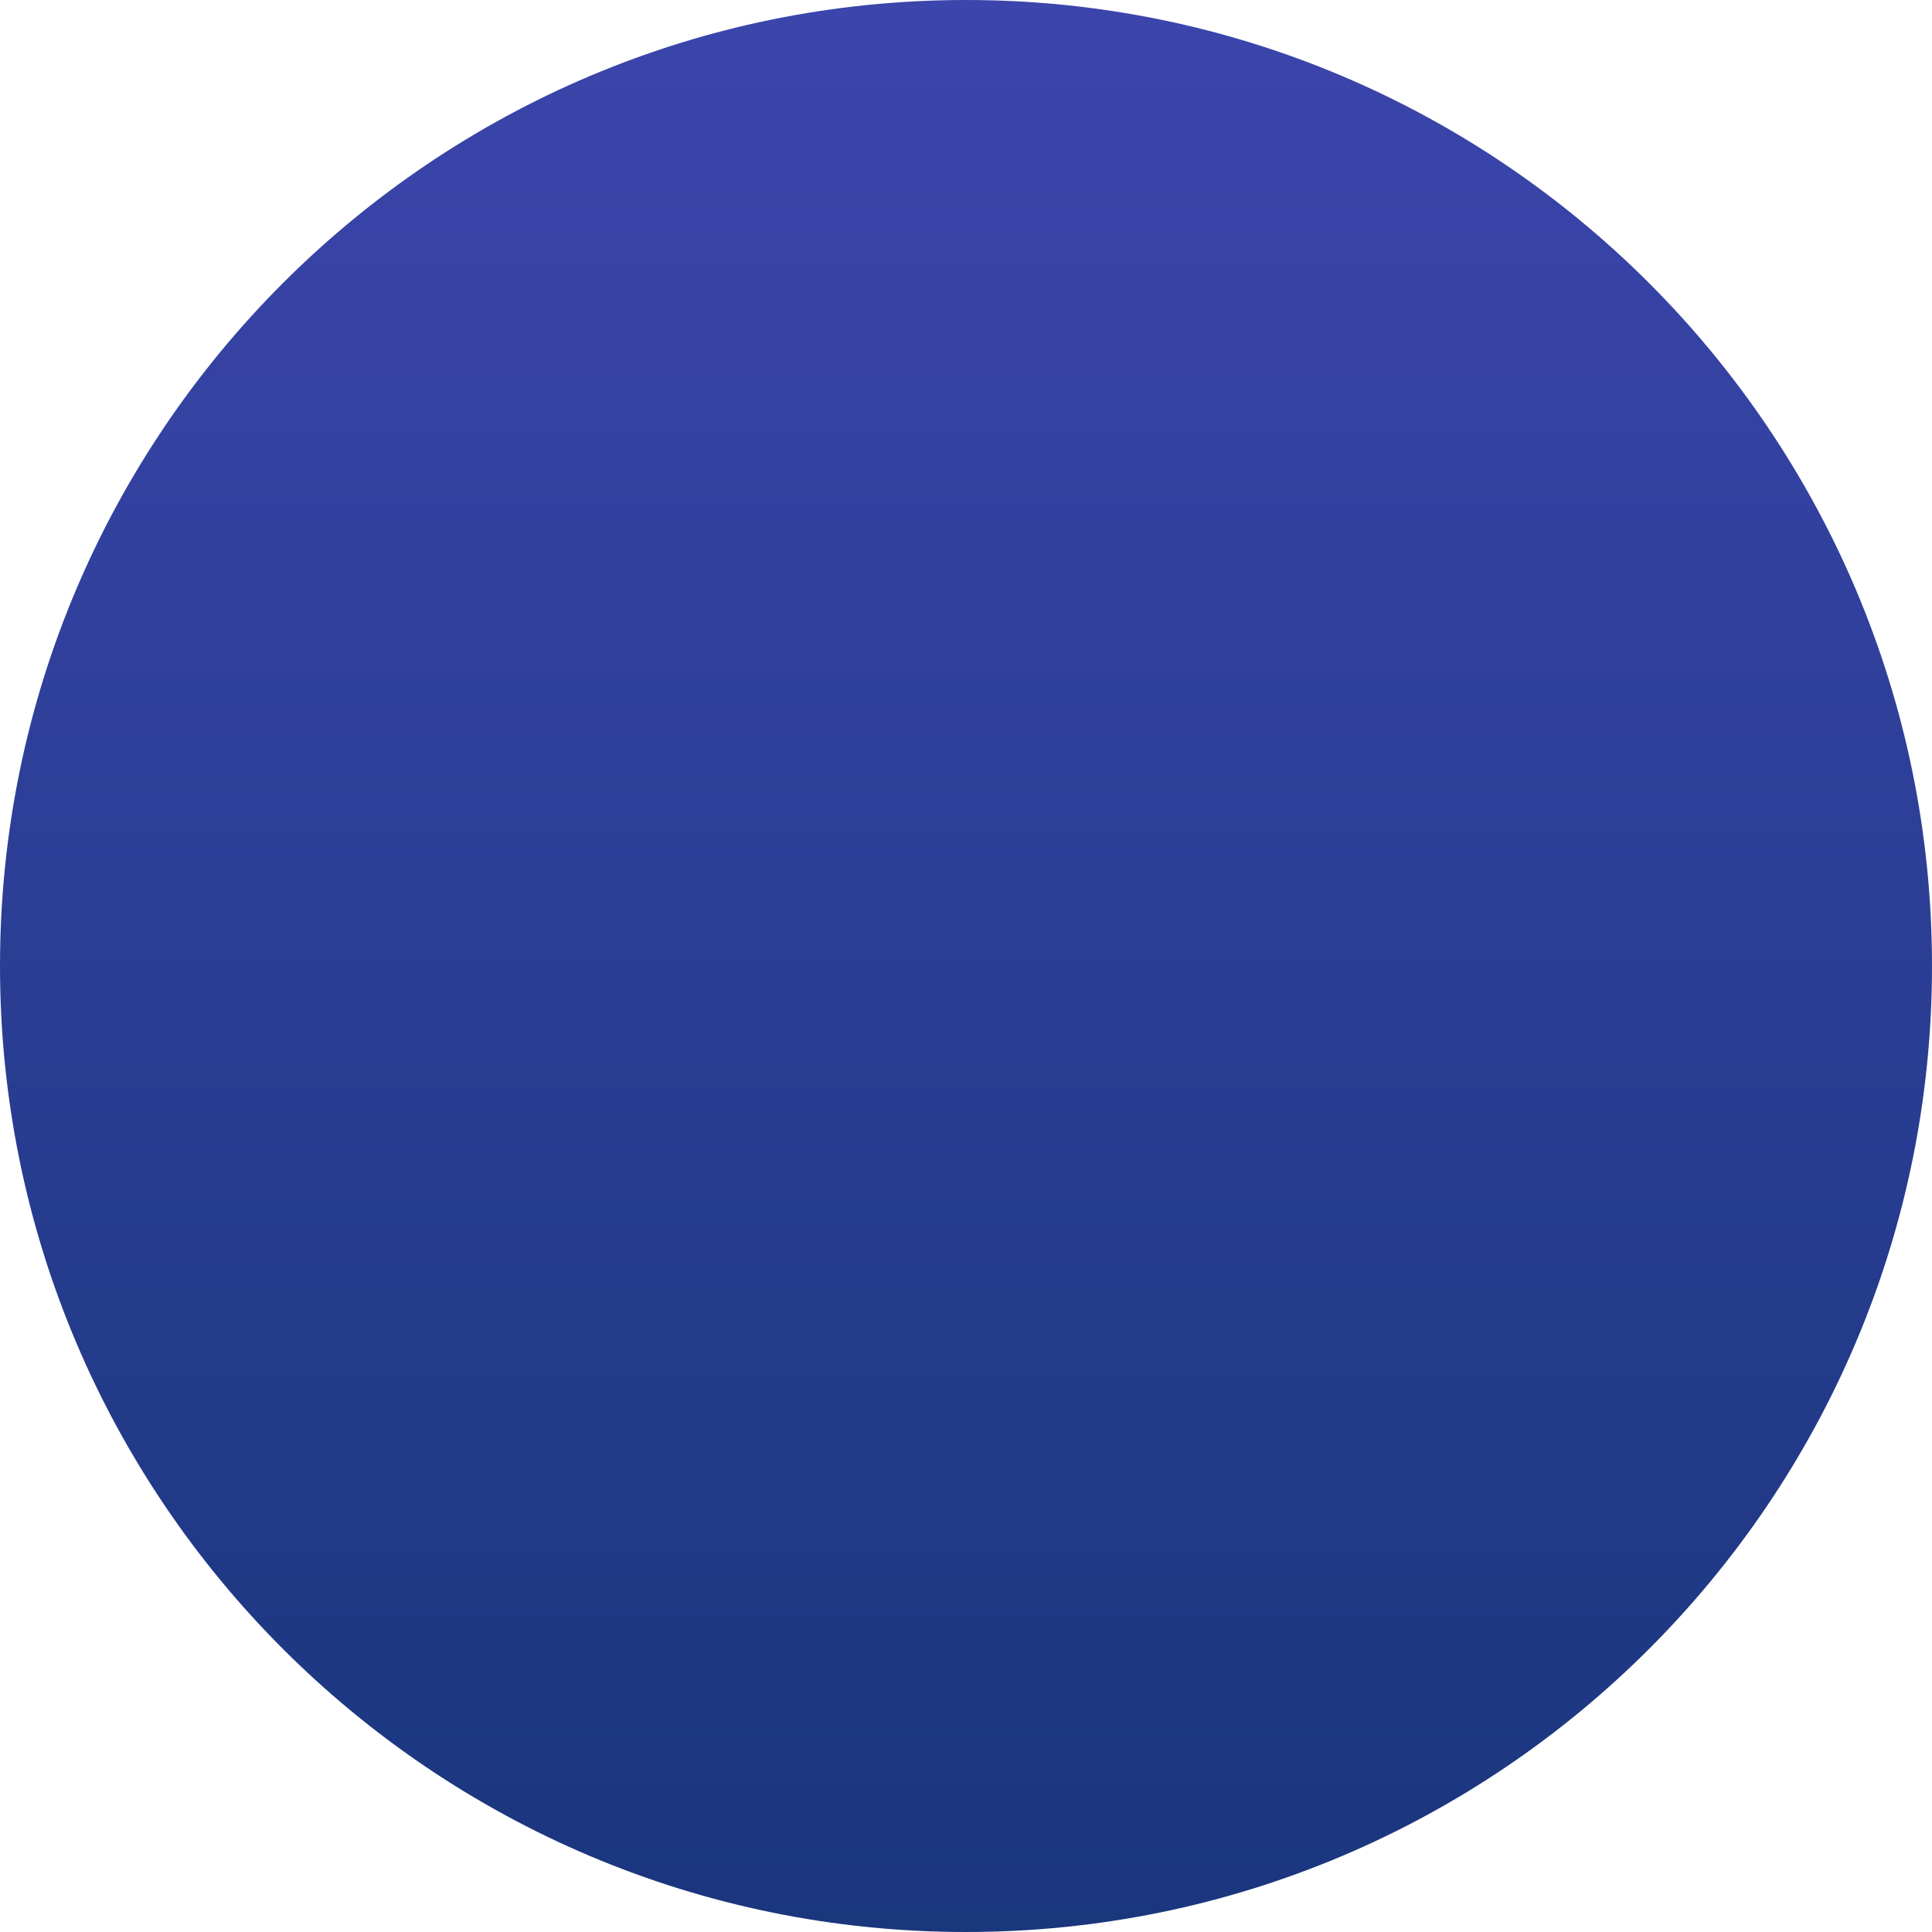 <?xml version="1.0" encoding="UTF-8"?> <!-- Generator: Adobe Illustrator 25.0.0, SVG Export Plug-In . SVG Version: 6.00 Build 0) --> <svg xmlns="http://www.w3.org/2000/svg" xmlns:xlink="http://www.w3.org/1999/xlink" id="Layer_1" x="0px" y="0px" viewBox="0 0 380 380" style="enable-background:new 0 0 380 380;" xml:space="preserve"> <style type="text/css"> .st0{fill:url(#SVGID_1_);} </style> <g id="Ellipse_85"> <linearGradient id="SVGID_1_" gradientUnits="userSpaceOnUse" x1="190" y1="534" x2="190" y2="154" gradientTransform="matrix(1 0 0 -1 0 534)"> <stop offset="0" style="stop-color:#3B45AB"></stop> <stop offset="1" style="stop-color:#1A367D"></stop> </linearGradient> <path class="st0" d="M380,190c0,104.9-85.1,190-190,190S0,294.9,0,190S85.1,0,190,0S380,85.1,380,190z"></path> </g> </svg> 